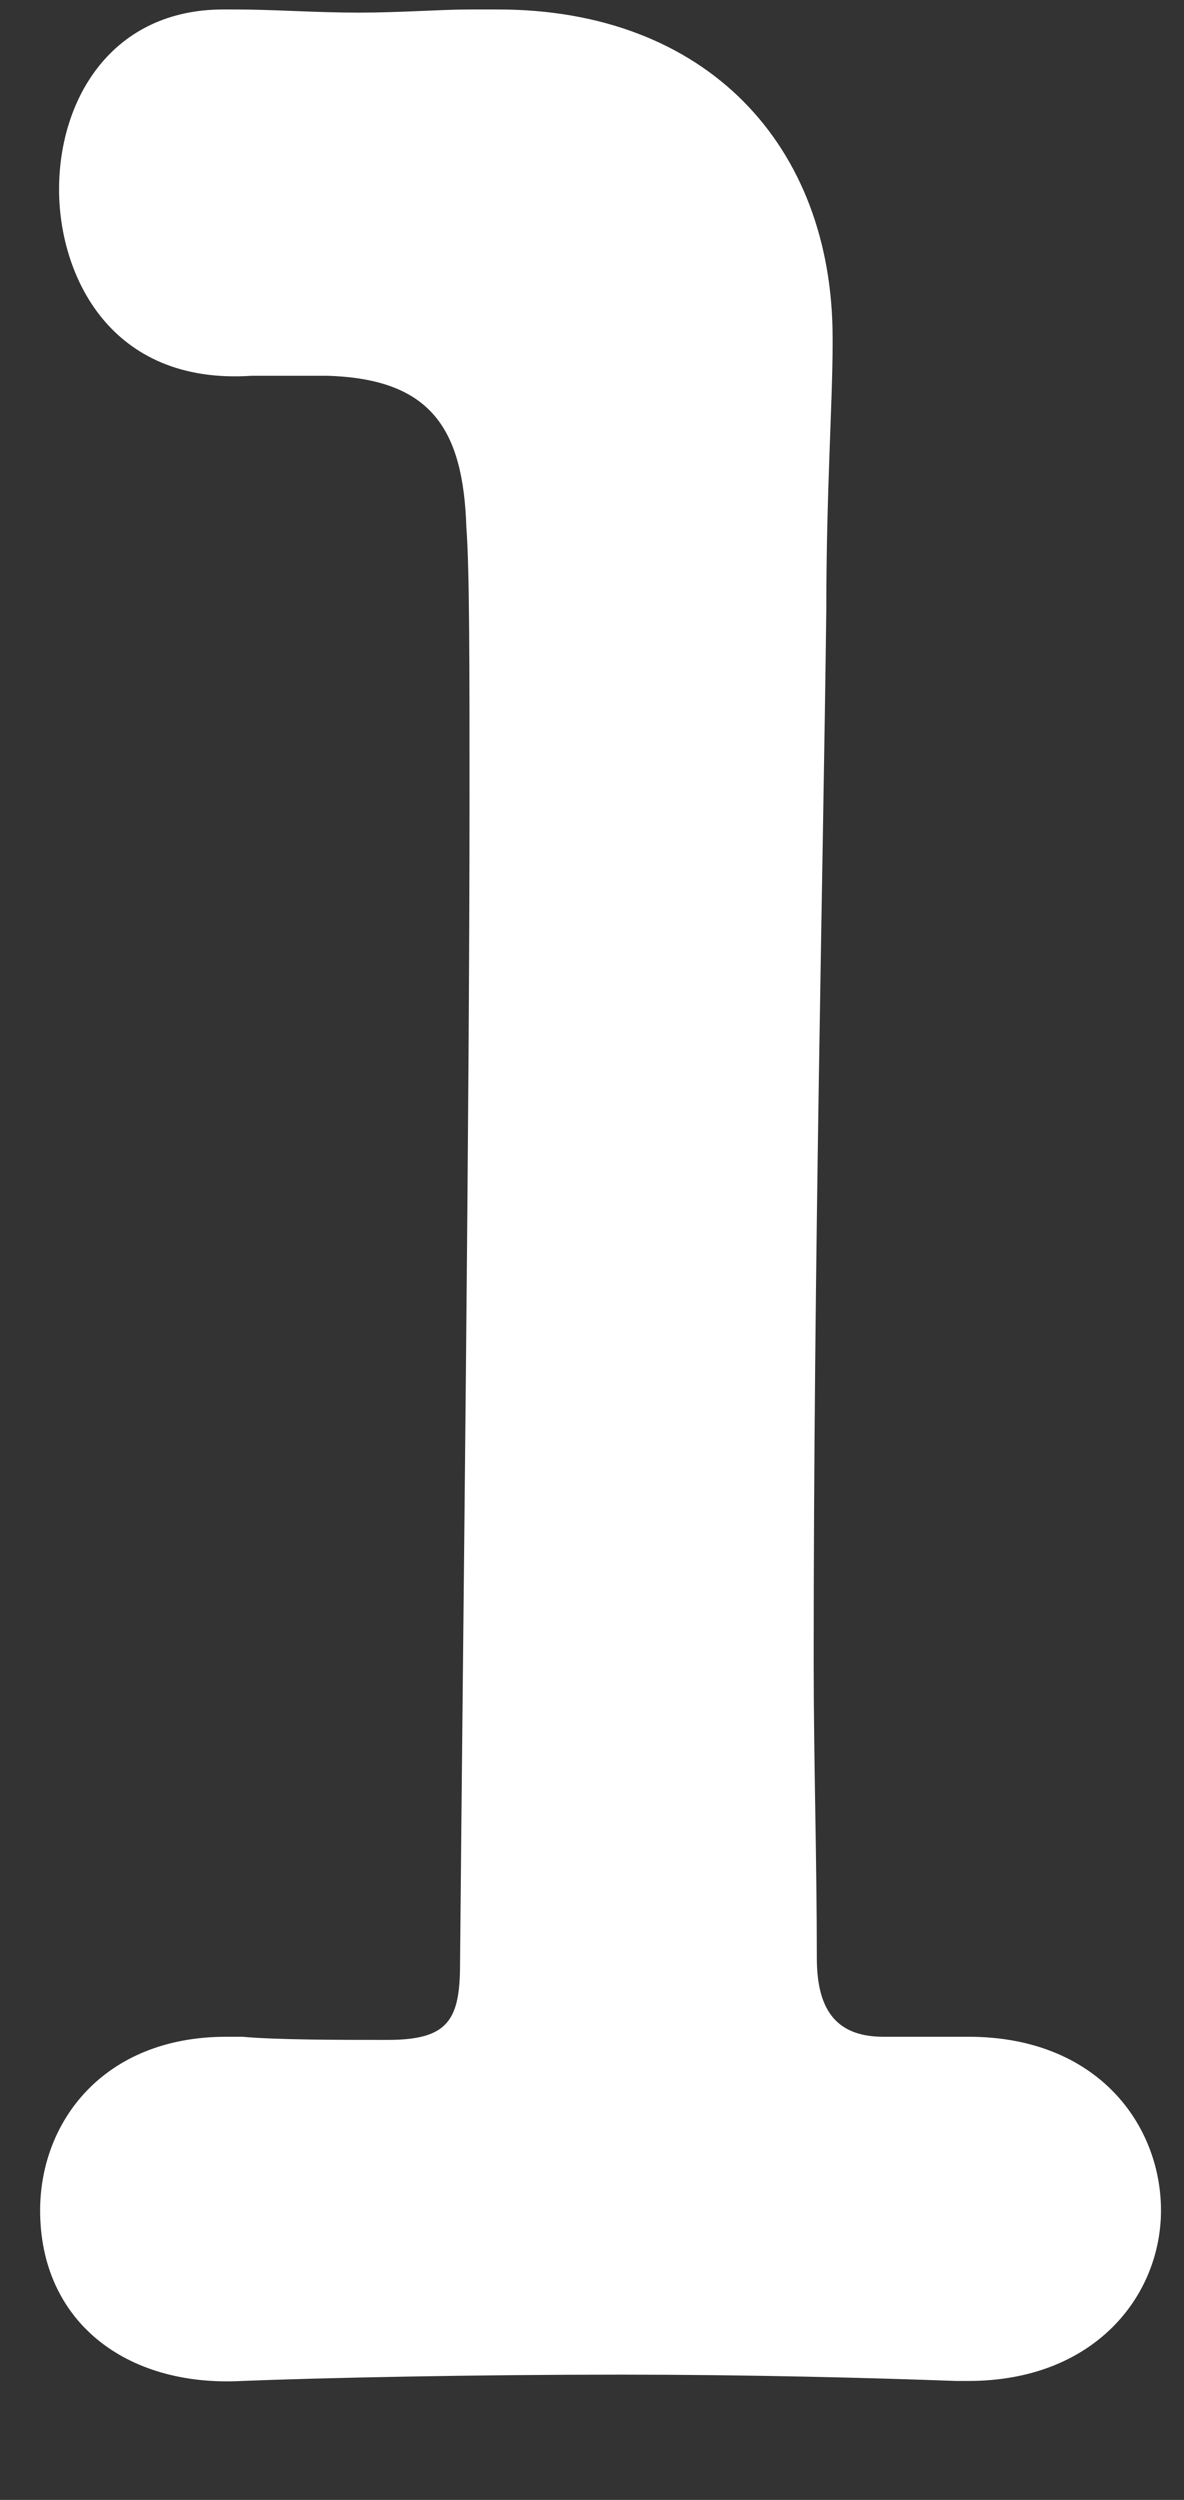 <svg width="9" height="19" viewBox="0 0 9 19" fill="none" xmlns="http://www.w3.org/2000/svg">
<rect x="0" y="0" width="9" height="19" fill="#333333" stroke="none"/>
<path d="M6.713 15.48H7.265C7.289 15.48 7.337 15.48 7.361 15.48C8.345 15.48 8.825 16.152 8.825 16.8C8.825 17.448 8.321 18.096 7.361 18.096C7.337 18.096 7.289 18.096 7.265 18.096C6.617 18.072 5.681 18.048 4.721 18.048C3.593 18.048 2.441 18.072 1.841 18.096C0.953 18.144 0.305 17.64 0.305 16.8C0.305 16.128 0.785 15.48 1.721 15.48C1.769 15.48 1.793 15.48 1.841 15.48C2.105 15.504 2.585 15.504 2.945 15.504C3.401 15.504 3.497 15.36 3.497 14.928C3.521 12.24 3.569 8.448 3.569 6.072C3.569 5.064 3.569 4.32 3.545 4.008C3.521 3.264 3.281 2.88 2.489 2.856H1.913C0.833 2.928 0.449 2.088 0.449 1.44C0.449 0.744 0.857 0.072 1.697 0.072C1.745 0.072 1.769 0.072 1.793 0.072C2.081 0.072 2.393 0.096 2.729 0.096C3.041 0.096 3.353 0.072 3.569 0.072C3.641 0.072 3.713 0.072 3.785 0.072C5.369 0.072 6.329 1.104 6.329 2.568C6.329 2.592 6.329 2.592 6.329 2.616C6.329 3.048 6.281 3.744 6.281 4.632C6.257 6.624 6.185 9.552 6.185 12.624C6.185 13.368 6.209 14.136 6.209 14.88C6.209 15.24 6.329 15.48 6.713 15.48Z" fill="white"/>
</svg>

